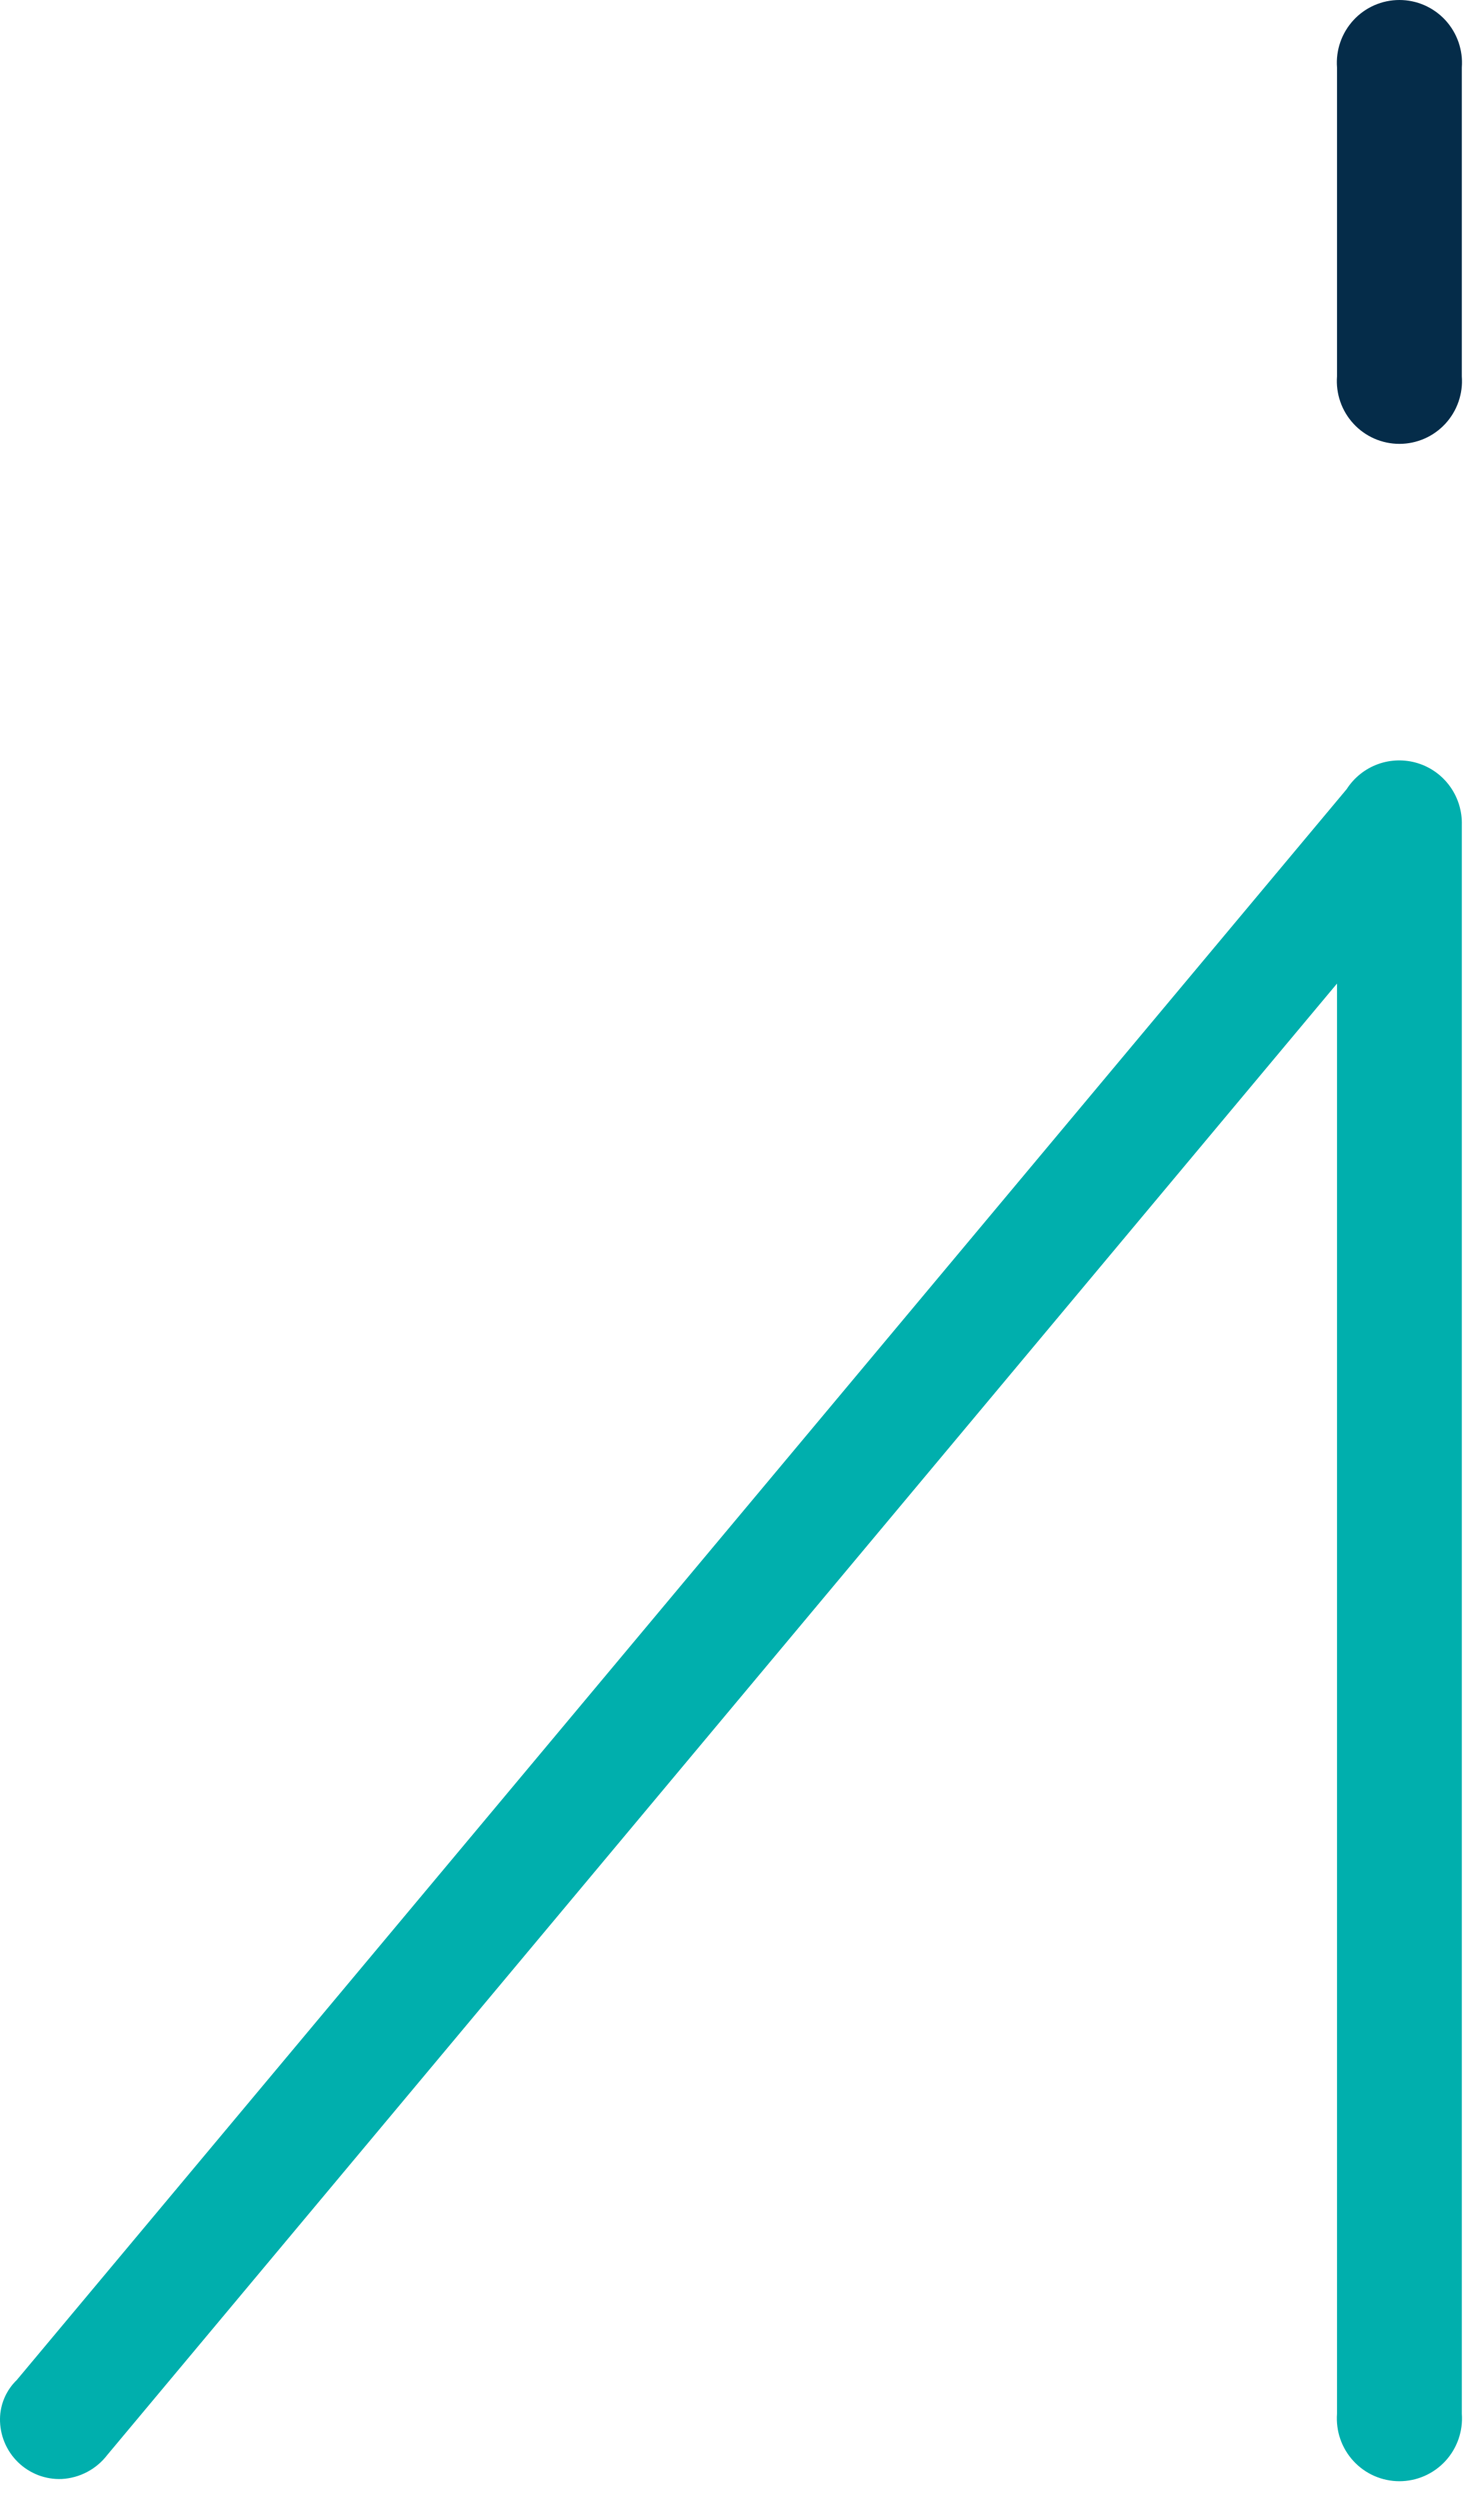 <svg width="70" height="118" viewBox="0 0 70 118" fill="none" xmlns="http://www.w3.org/2000/svg">
<path d="M69 113.919C69.031 114.326 68.977 114.735 68.843 115.12C68.709 115.505 68.497 115.858 68.221 116.157C67.944 116.456 67.609 116.695 67.236 116.858C66.864 117.021 66.461 117.106 66.055 117.106C65.648 117.106 65.246 117.021 64.873 116.858C64.5 116.695 64.165 116.456 63.889 116.157C63.612 115.858 63.4 115.505 63.266 115.12C63.132 114.735 63.079 114.326 63.109 113.919V46.421L5.064 115.866C4.809 116.199 4.485 116.473 4.115 116.668C3.745 116.864 3.338 116.977 2.92 117C2.539 117.017 2.159 116.955 1.803 116.819C1.448 116.682 1.123 116.475 0.85 116.209C0.576 115.942 0.36 115.623 0.214 115.27C0.068 114.917 -0.005 114.538 -9.48929e-06 114.156C0.005 113.814 0.078 113.476 0.214 113.162C0.35 112.849 0.547 112.565 0.793 112.328L63.565 37.245C63.915 36.701 64.432 36.287 65.039 36.066C65.645 35.845 66.307 35.83 66.924 36.022C67.54 36.213 68.076 36.602 68.451 37.129C68.826 37.656 69.019 38.291 69 38.938V113.919Z" fill="#00AFAD"/>
<path d="M63.109 3.186C63.078 2.78 63.132 2.371 63.266 1.986C63.4 1.601 63.612 1.248 63.889 0.948C64.165 0.649 64.5 0.411 64.873 0.247C65.246 0.084 65.648 0 66.055 0C66.461 0 66.864 0.084 67.236 0.247C67.609 0.411 67.944 0.649 68.221 0.948C68.497 1.248 68.709 1.601 68.843 1.986C68.977 2.371 69.031 2.78 69 3.186V17.763C69.031 18.169 68.977 18.578 68.843 18.963C68.709 19.349 68.497 19.702 68.221 20.001C67.944 20.3 67.609 20.539 67.236 20.702C66.864 20.865 66.461 20.949 66.055 20.949C65.648 20.949 65.246 20.865 64.873 20.702C64.5 20.539 64.165 20.3 63.889 20.001C63.612 19.702 63.4 19.349 63.266 18.963C63.132 18.578 63.078 18.169 63.109 17.763V3.186Z" fill="#052C49"/>
</svg>
